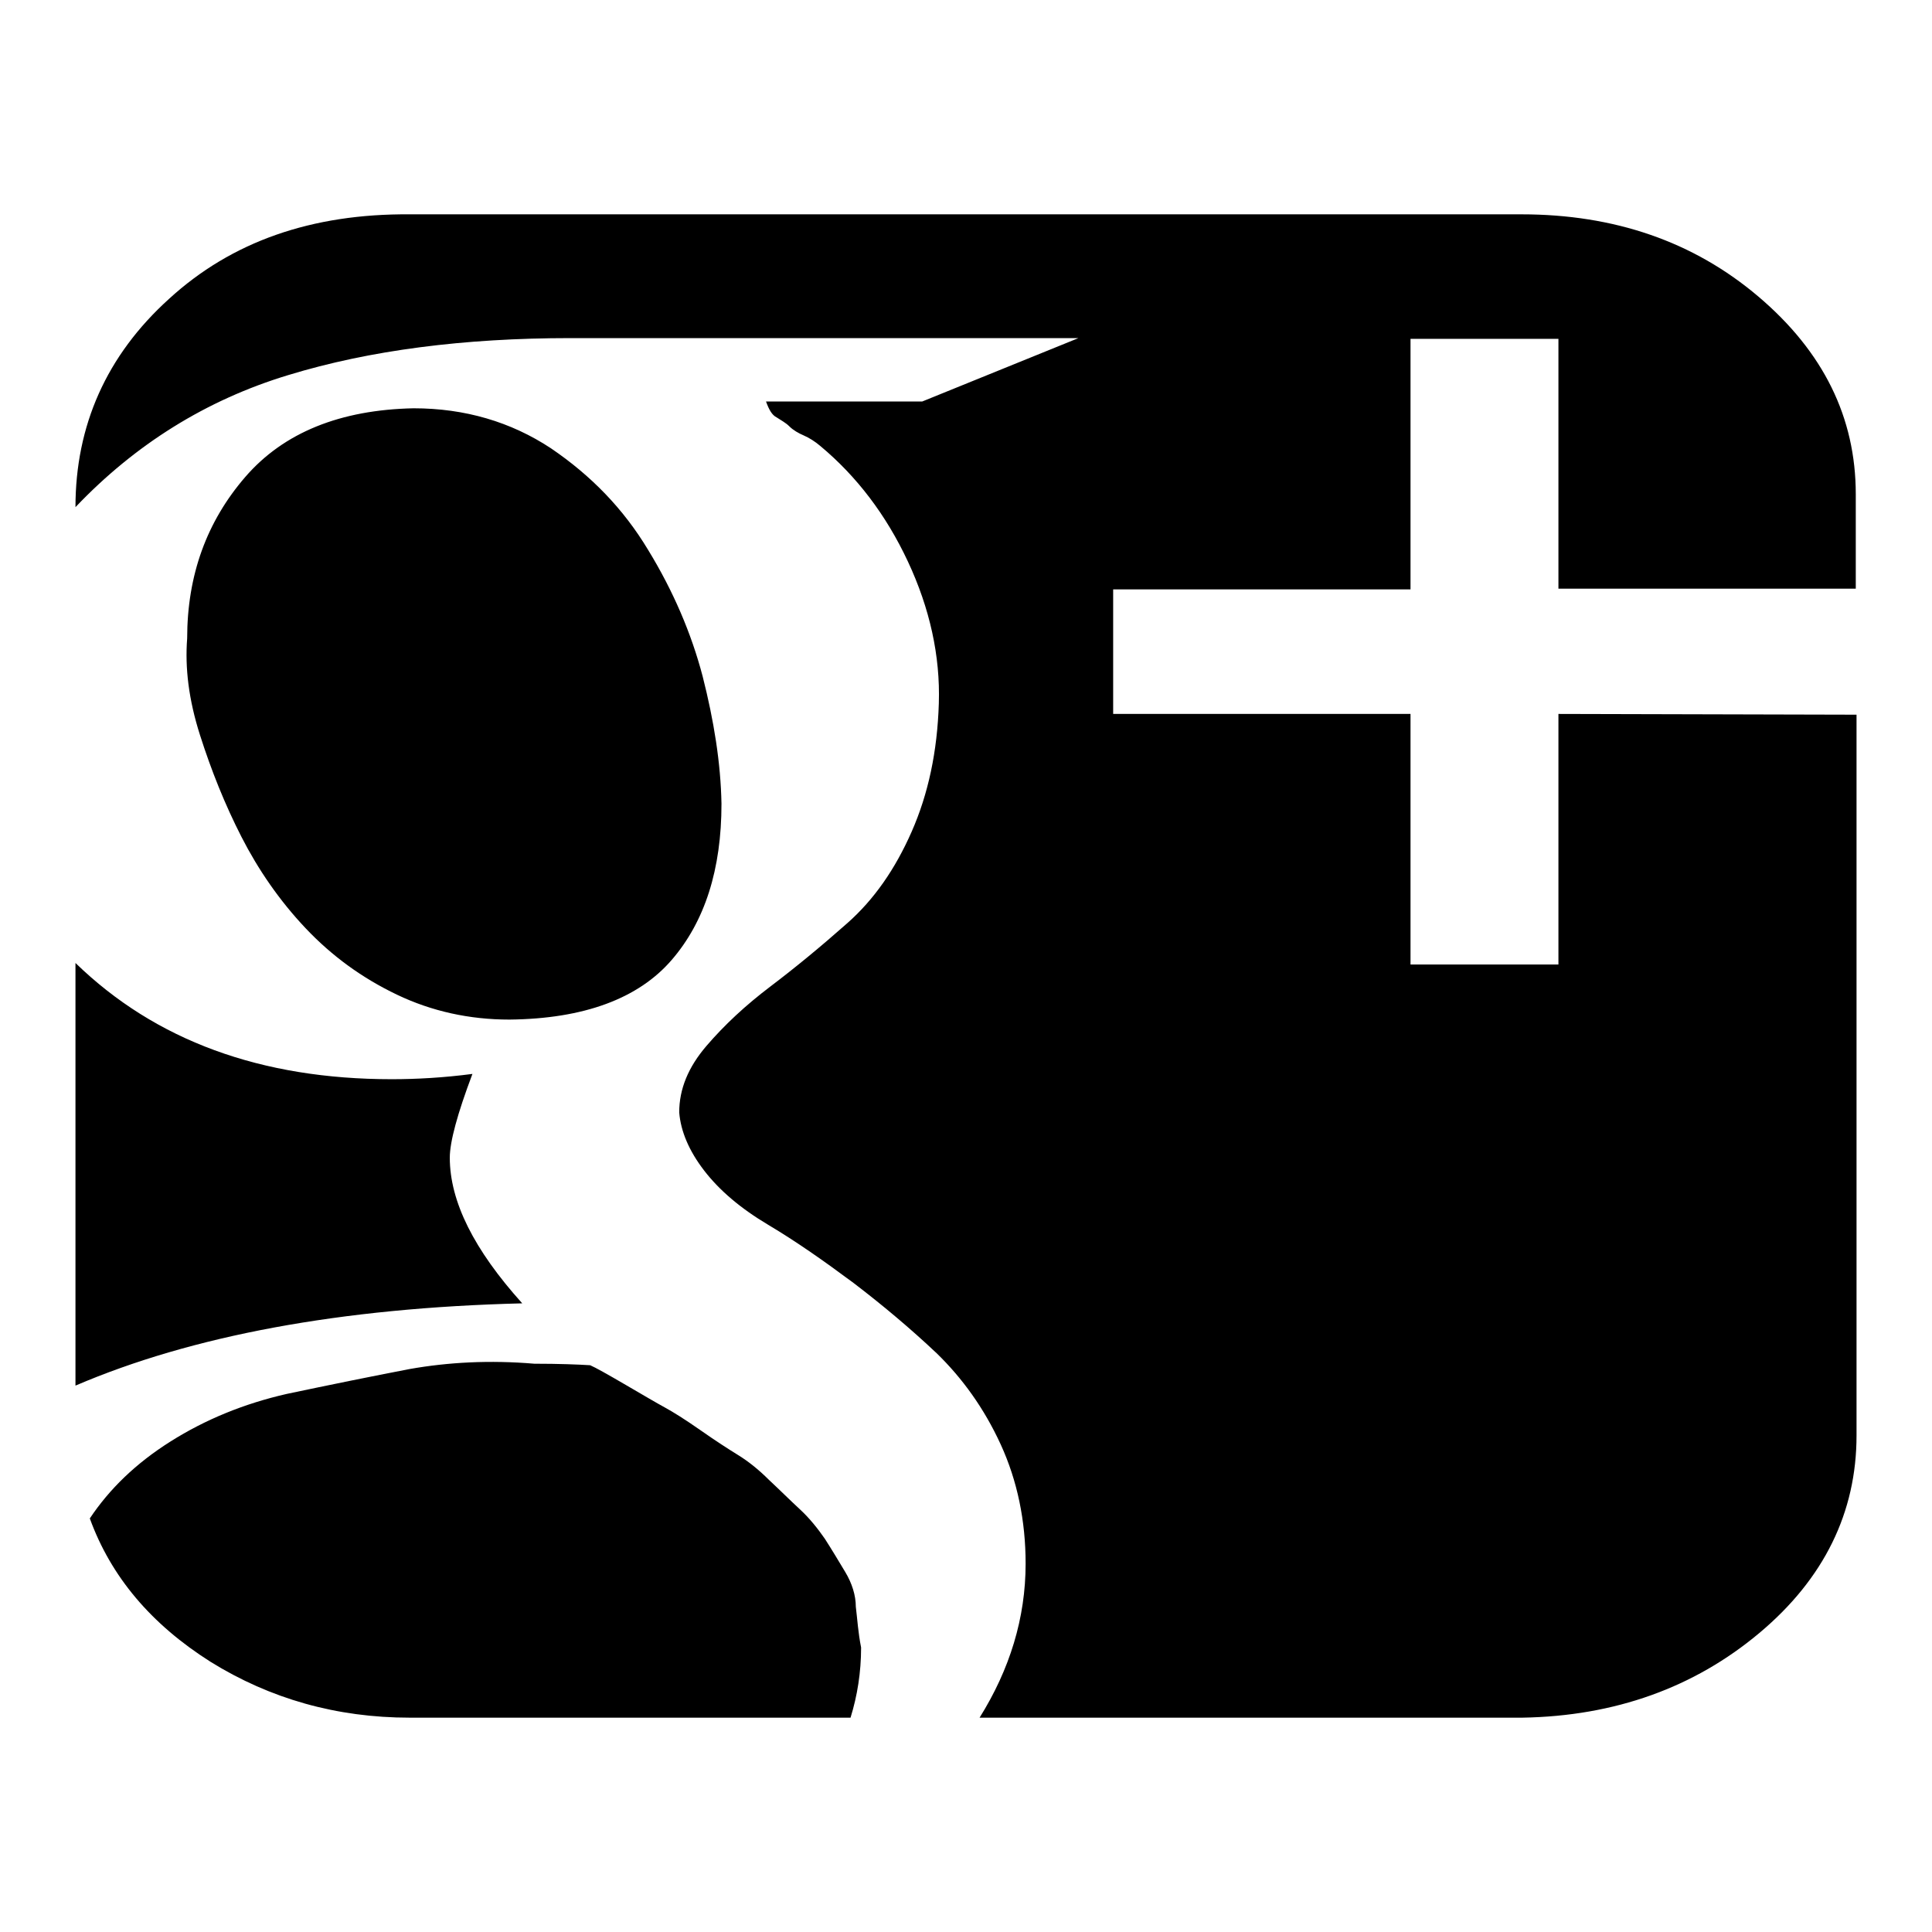 <?xml version="1.0" encoding="utf-8"?>
<!-- Svg Vector Icons : http://www.onlinewebfonts.com/icon -->
<!DOCTYPE svg PUBLIC "-//W3C//DTD SVG 1.1//EN" "http://www.w3.org/Graphics/SVG/1.1/DTD/svg11.dtd">
<svg version="1.1" xmlns="http://www.w3.org/2000/svg" xmlns:xlink="http://www.w3.org/1999/xlink" x="0px" y="0px" viewBox="0 0 256 256" enable-background="new 0 0 256 256" xml:space="preserve">
<g><g><path fill="#000000" d="M114.1,218.3c0,3.3-0.5,6.4-1.4,9.3H54.3c-9.7,0-18.5-2.5-26.4-7.4c-7.9-5-13.2-11.3-16-19c2.6-3.9,6.1-7.3,10.7-10.2c4.6-2.9,9.7-5,15.4-6.3c5.7-1.2,11.1-2.3,16.3-3.3c5.1-0.9,10.6-1.2,16.5-0.7c3.3,0,5.8,0.1,7.4,0.2c0.7,0.3,2.3,1.2,4.7,2.6c2.4,1.4,4.1,2.4,5.2,3c1.1,0.6,2.7,1.6,4.7,3c2,1.4,3.7,2.5,5,3.3c1.3,0.8,2.7,1.9,4.1,3.3c1.5,1.4,2.8,2.7,4.1,3.9c1.3,1.2,2.4,2.6,3.3,3.9c0.9,1.4,1.8,2.9,2.7,4.4s1.4,3.1,1.4,4.6C113.6,214.5,113.7,216.3,114.1,218.3z M69.2,172.7c-24.1,0.6-43.8,4.3-59.2,10.9v-56C20.6,137.9,34.6,143,51.9,143c3.3,0,6.9-0.2,10.7-0.7c-2,5.3-3,9-3,11.1C59.6,159.2,62.8,165.6,69.2,172.7L69.2,172.7z M95.6,106.5c0,8.7-2.2,15.6-6.6,20.7c-4.4,5.1-11.6,7.8-21.5,7.9c-5.3,0-10.3-1.1-14.9-3.3c-4.6-2.2-8.6-5.1-12.1-8.8c-3.5-3.7-6.3-7.8-8.5-12.1s-4-8.8-5.5-13.5s-2-8.9-1.7-12.8c0-8.4,2.6-15.5,7.7-21.4c5.1-5.9,12.6-8.9,22.3-9.1c6.8,0,12.9,1.8,18.2,5.3c5.3,3.6,9.6,8,12.9,13.5c3.3,5.4,5.7,11,7.2,16.7C94.6,95.5,95.5,101.1,95.6,106.5L95.6,106.5z M246,94.7v95.5c0,10.2-4.3,19-12.9,26.2s-19.1,11-31.4,11.2h-71.9c4-6.4,6.1-13.2,6.1-20.4c0-5.7-1.1-11-3.3-15.8c-2.2-4.8-5.1-8.8-8.5-12.1c-3.5-3.3-7.2-6.4-11-9.3c-3.9-2.9-7.6-5.5-11.3-7.7c-3.7-2.2-6.5-4.6-8.5-7.2c-2-2.6-3.1-5.2-3.3-7.7c0-3.1,1.2-6,3.6-8.8c2.4-2.8,5.2-5.4,8.5-7.9c3.3-2.5,6.7-5.3,10.2-8.4c3.5-3.1,6.3-7.1,8.5-12.1c2.2-5,3.4-10.6,3.6-17c0.2-6.3-1.2-12.6-4.1-18.8c-2.9-6.2-6.8-11.3-11.6-15.3c-0.7-0.6-1.5-1.1-2.2-1.4c-0.7-0.3-1.4-0.7-1.9-1.2s-1.1-0.8-1.7-1.2c-0.6-0.3-1-1-1.4-2.1h20.7l20.7-8.4H75.6c-14.1,0-26.6,1.6-37.4,4.9C27.3,53,17.9,58.9,10,67.2c0-10.8,4.1-20.1,12.4-27.6c8.3-7.6,18.9-11.3,31.9-11.2h147.3c12.3,0,22.8,3.6,31.4,10.9c8.6,7.3,12.9,16,12.9,26.2v12.5h-39.4V44.9h-19.6v33.2h-39.4v16.5h39.4v33.2h19.6V94.6L246,94.7L246,94.7z"/></g></g>
</svg>